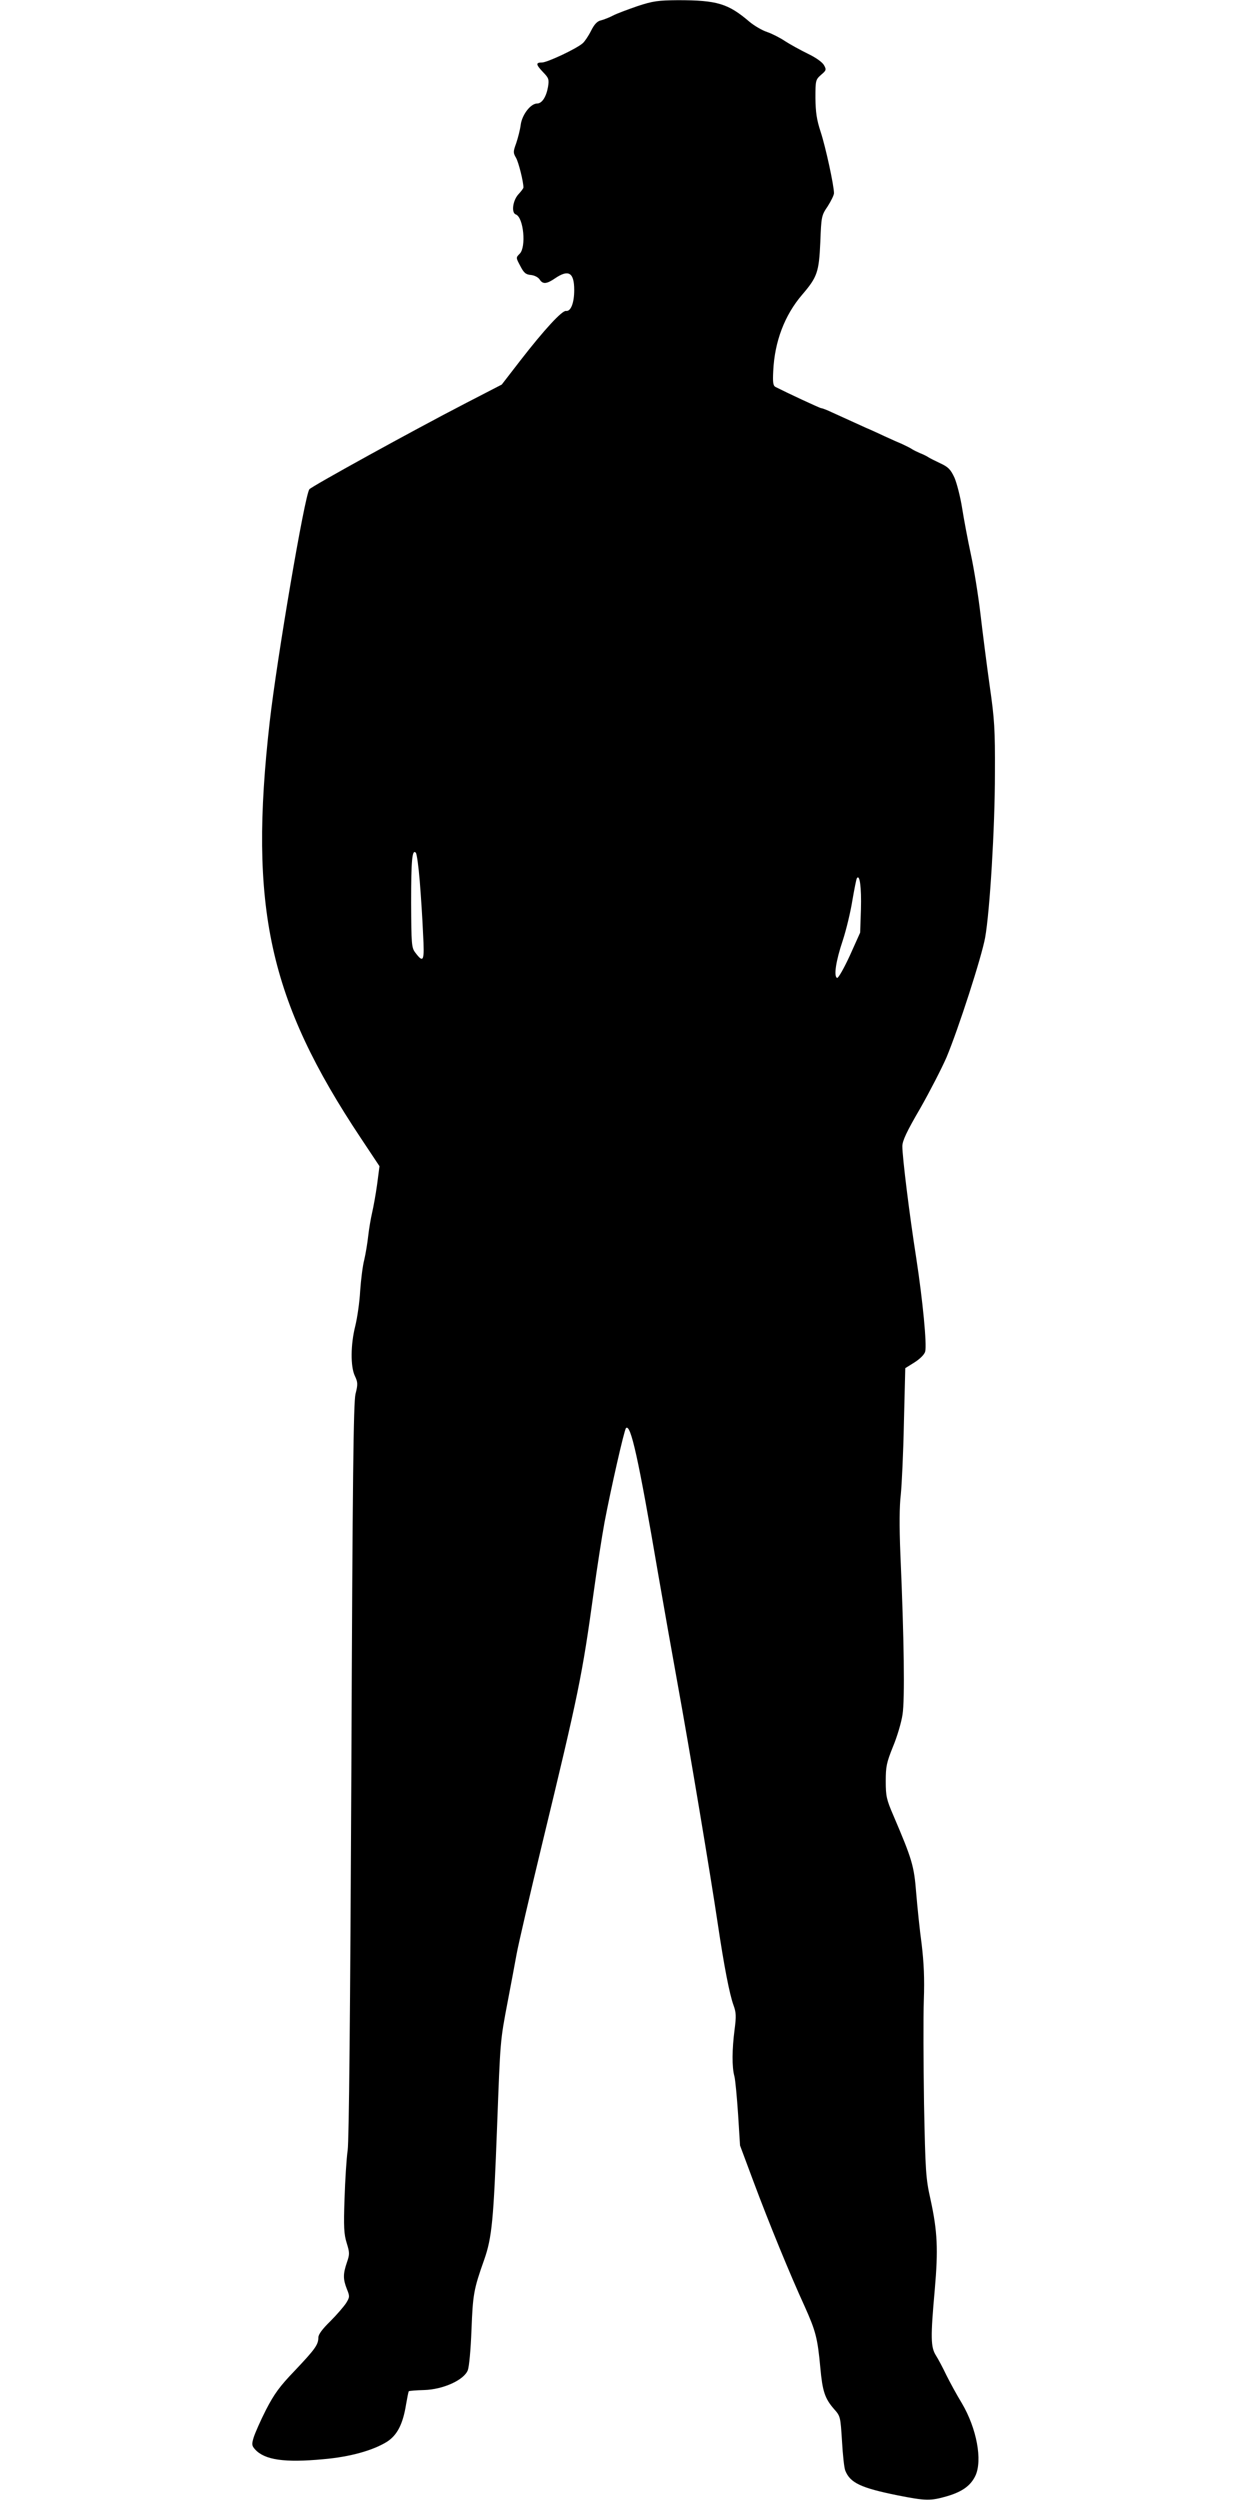 <?xml version="1.0" standalone="no"?>
<!DOCTYPE svg PUBLIC "-//W3C//DTD SVG 20010904//EN"
 "http://www.w3.org/TR/2001/REC-SVG-20010904/DTD/svg10.dtd">
<svg version="1.0" xmlns="http://www.w3.org/2000/svg"
 width="640pt" height="1280pt" viewBox="0 0 640 1280"
 preserveAspectRatio="xMidYMid meet">
<g transform="translate(0,1280) scale(0.1,-0.1)"
fill="#000000" stroke="none">
<path d="M3265 12769 c-49 -17 -106 -38 -125 -48 -19 -10 -47 -21 -62 -25 -20
-4 -35 -20 -52 -54 -13 -26 -32 -54 -42 -63 -31 -28 -182 -99 -209 -99 -33 0
-32 -10 6 -50 28 -29 31 -36 25 -74 -9 -52 -31 -86 -56 -86 -33 0 -77 -57 -84
-109 -3 -25 -14 -67 -23 -94 -16 -44 -16 -49 -1 -75 13 -22 38 -122 38 -152 0
-4 -11 -19 -25 -34 -30 -32 -38 -96 -14 -104 40 -15 54 -167 20 -201 -20 -20
-20 -20 3 -63 18 -35 28 -44 55 -46 18 -2 37 -12 44 -23 16 -25 35 -24 79 6
69 47 98 30 98 -60 0 -67 -18 -111 -42 -107 -20 3 -110 -94 -234 -254 l-95
-123 -182 -94 c-273 -141 -791 -427 -803 -442 -24 -31 -166 -865 -203 -1190
-108 -951 -5 -1424 467 -2133 l95 -143 -12 -92 c-7 -51 -19 -117 -26 -147 -7
-30 -16 -84 -20 -120 -4 -36 -13 -90 -20 -120 -8 -30 -17 -102 -21 -160 -3
-58 -15 -138 -25 -179 -24 -95 -25 -208 -2 -256 15 -32 16 -42 3 -93 -10 -46
-15 -413 -21 -1927 -6 -1257 -12 -1895 -19 -1945 -6 -41 -13 -153 -16 -248 -5
-144 -3 -181 11 -226 15 -49 16 -57 1 -100 -20 -59 -20 -85 0 -136 15 -37 15
-41 -4 -72 -12 -18 -48 -60 -81 -93 -40 -39 -61 -67 -61 -83 0 -37 -17 -60
-120 -169 -79 -82 -106 -120 -148 -201 -28 -55 -56 -119 -63 -141 -11 -36 -10
-43 7 -62 49 -54 151 -69 351 -50 137 12 253 45 324 89 53 34 82 91 98 191 6
35 12 65 14 68 3 2 38 5 79 6 97 3 203 51 223 101 7 18 15 103 19 207 7 181
11 207 65 359 40 114 48 203 66 680 17 449 15 435 55 645 16 83 36 191 45 240
9 50 68 304 131 565 187 773 205 861 264 1290 17 124 42 284 55 355 32 169
101 474 110 483 24 24 63 -150 165 -748 28 -162 73 -416 100 -565 59 -324 169
-982 205 -1225 32 -215 60 -361 81 -418 13 -36 14 -55 5 -124 -13 -100 -14
-191 -1 -238 5 -19 13 -107 19 -195 l10 -160 69 -185 c79 -212 188 -478 262
-639 56 -125 66 -161 80 -313 11 -121 23 -158 70 -212 33 -37 33 -39 41 -164
4 -70 11 -138 17 -152 25 -62 79 -88 267 -126 146 -29 170 -29 256 -4 77 23
119 54 143 104 37 79 7 242 -69 371 -27 44 -62 109 -80 145 -17 36 -41 81 -53
100 -27 43 -28 92 -6 337 18 206 14 298 -22 463 -24 107 -26 141 -33 490 -3
206 -4 445 -1 530 4 112 0 191 -11 285 -10 72 -22 190 -28 262 -11 141 -21
173 -117 398 -35 81 -39 99 -39 175 0 75 4 95 37 177 21 50 43 124 49 165 12
76 8 386 -11 820 -6 146 -5 246 2 305 5 48 13 214 16 368 l7 280 48 30 c28 18
50 40 54 55 9 36 -12 258 -46 480 -34 216 -71 515 -71 571 0 28 22 75 92 195
50 88 110 205 134 260 61 146 180 514 198 614 24 135 50 562 50 840 1 226 -2
277 -27 450 -15 107 -36 272 -47 366 -11 94 -33 231 -49 305 -16 74 -36 181
-45 238 -9 57 -27 127 -39 155 -20 43 -32 55 -73 74 -27 13 -56 27 -64 33 -8
5 -26 14 -40 19 -14 6 -32 15 -40 20 -8 6 -31 17 -50 26 -19 8 -60 26 -90 40
-30 14 -73 34 -95 43 -48 22 -114 52 -176 80 -25 12 -49 21 -54 21 -7 0 -176
79 -235 109 -12 7 -14 24 -11 82 7 150 58 285 148 390 78 91 86 116 93 269 5
132 6 137 38 184 17 27 32 57 32 67 0 39 -43 237 -68 313 -21 64 -26 101 -27
174 0 91 1 94 29 119 26 22 28 26 15 49 -8 15 -41 39 -83 59 -39 19 -91 48
-116 64 -25 17 -66 38 -92 47 -25 8 -66 32 -90 52 -110 94 -166 111 -368 111
-100 -1 -126 -4 -205 -30z m-1116 -4479 c6 -74 14 -195 17 -269 8 -144 3 -155
-40 -98 -19 25 -20 43 -21 255 0 218 5 276 24 256 5 -5 14 -70 20 -144z m2259
-145 l-4 -120 -53 -118 c-30 -65 -59 -116 -65 -114 -18 7 -7 85 29 192 18 55
40 147 49 204 10 58 20 109 23 114 15 24 24 -47 21 -158z"/>
</g>
</svg>
